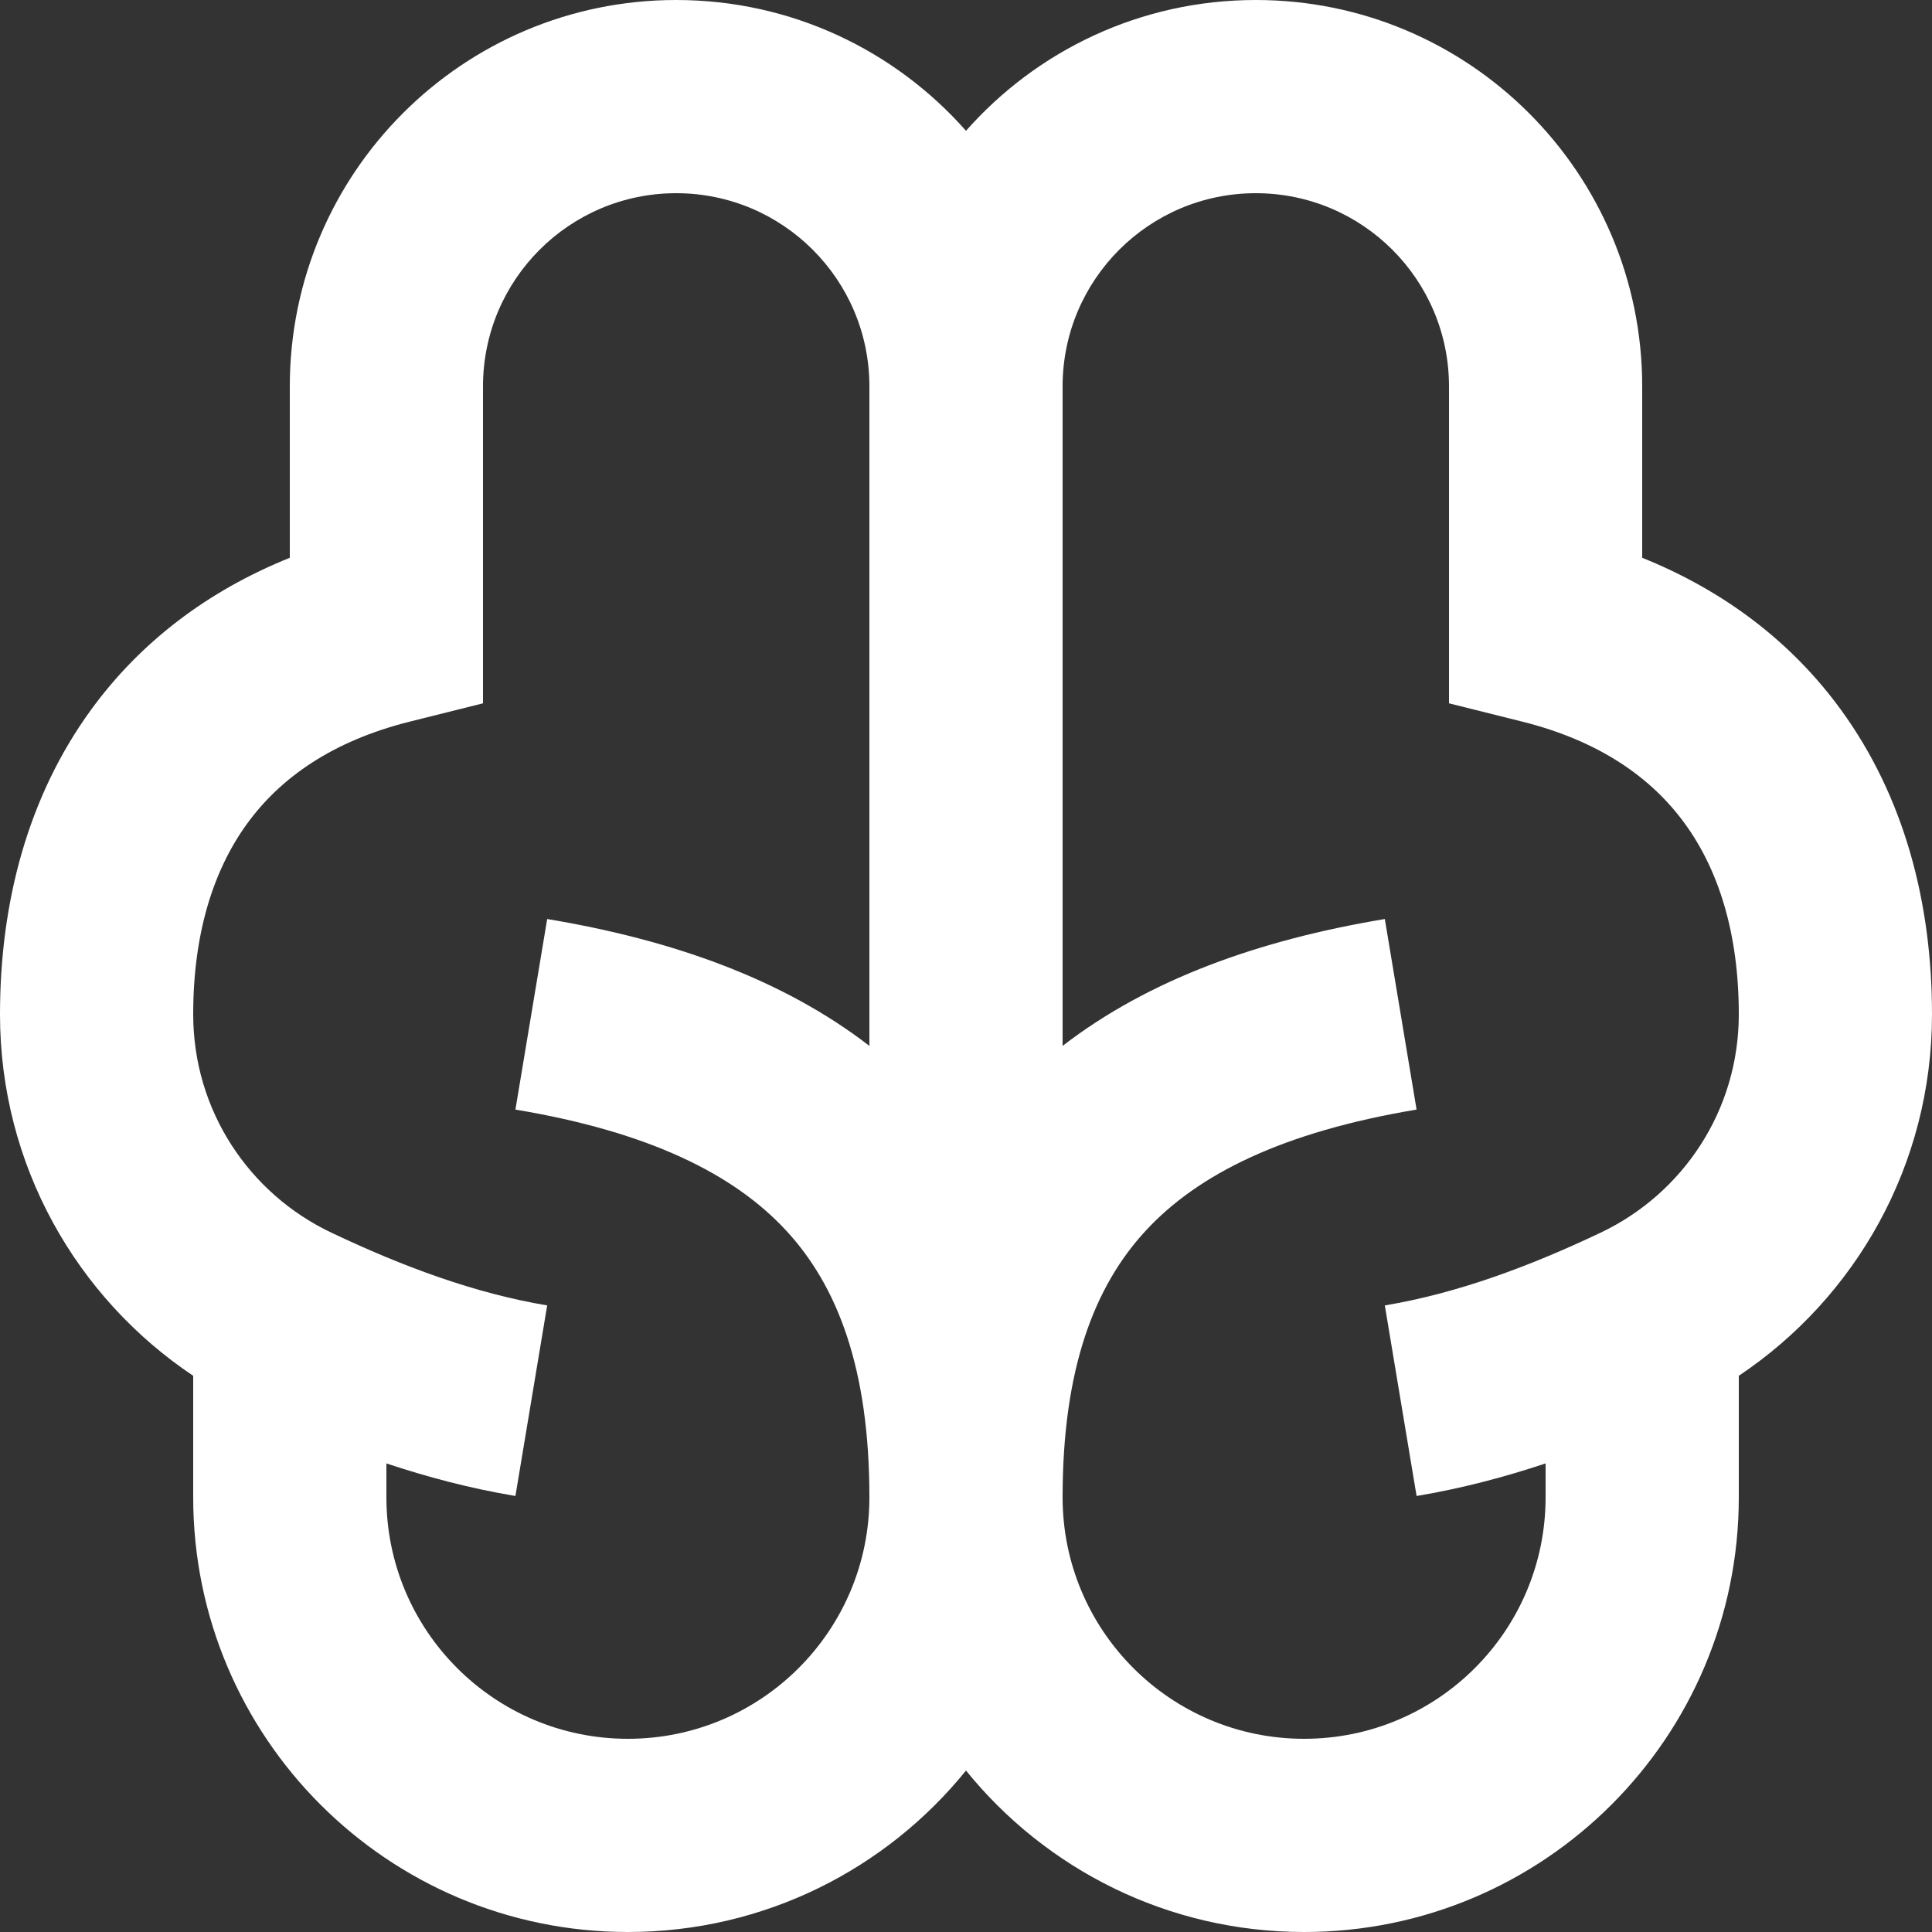 <svg xmlns="http://www.w3.org/2000/svg" xmlns:xlink="http://www.w3.org/1999/xlink" fill="none" version="1.1" width="470" height="470" viewBox="0 0 470 470"><rect x="0" y="0" width="470" height="470" fill="#333333" stroke="none"/><g><path d="M164.5,47C190.458,47,211.5,68.043,211.5,94L211.5,254.437C190.486,238.227,163.701,228.667,133.113,223.57L125.387,269.93C157.831,275.338,178.54,285.591,191.295,299.409C203.745,312.895,211.5,332.924,211.5,364.25C211.5,396.696,185.197,423,152.75,423C120.303,423,94,396.696,94,364.25L94,356.009C104.107,359.376,114.594,362.133,125.387,363.93L133.113,317.57C115.655,314.66,98.117,308.188,80.584,299.858C60.667,290.397,47,270.227,47,246.75C47,227.135,51.879,211.7,60.13,200.354C68.254,189.184,80.885,180.252,99.7,175.548L117.5,171.098L117.5,94C117.5,68.043,138.543,47,164.5,47ZM235,31.823C217.777,12.308,192.575,0,164.5,0C112.585,0,70.5,42.085,70.5,94L70.5,135.694C50.5,143.736,34.109,156.224,22.12,172.709C6.871,193.675,0,219.365,0,246.75C0,283.532,18.698,315.762,47,334.692L47,364.25C47,422.655,94.346,470,152.75,470C185.97,470,215.613,454.683,235,430.724C254.387,454.683,284.03,470,317.25,470C375.655,470,423,422.655,423,364.25L423,334.692C451.303,315.762,470,283.532,470,246.75C470,219.365,463.129,193.675,447.879,172.709C435.892,156.224,419.501,143.736,399.5,135.694L399.5,94C399.5,42.085,357.414,0,305.5,0C277.425,0,252.223,12.308,235,31.823ZM376,356.009L376,364.25C376,396.696,349.696,423,317.25,423C284.804,423,258.5,396.696,258.5,364.25C258.5,332.924,266.255,312.895,278.705,299.409C291.461,285.591,312.169,275.338,344.613,269.93L336.887,223.57C306.299,228.667,279.514,238.227,258.5,254.437L258.5,94C258.5,68.043,279.542,47,305.5,47C331.458,47,352.5,68.043,352.5,94L352.5,171.098L370.301,175.548C389.115,180.252,401.747,189.184,409.871,200.354C418.121,211.7,423,227.135,423,246.75C423,270.227,409.332,290.397,389.416,299.858C371.883,308.188,354.345,314.66,336.887,317.57L344.613,363.93C355.407,362.133,365.893,359.376,376,356.009Z" fill="#FFFFFF" fill-opacity="1" style="mix-blend-mode:passthrough"/></g></svg>